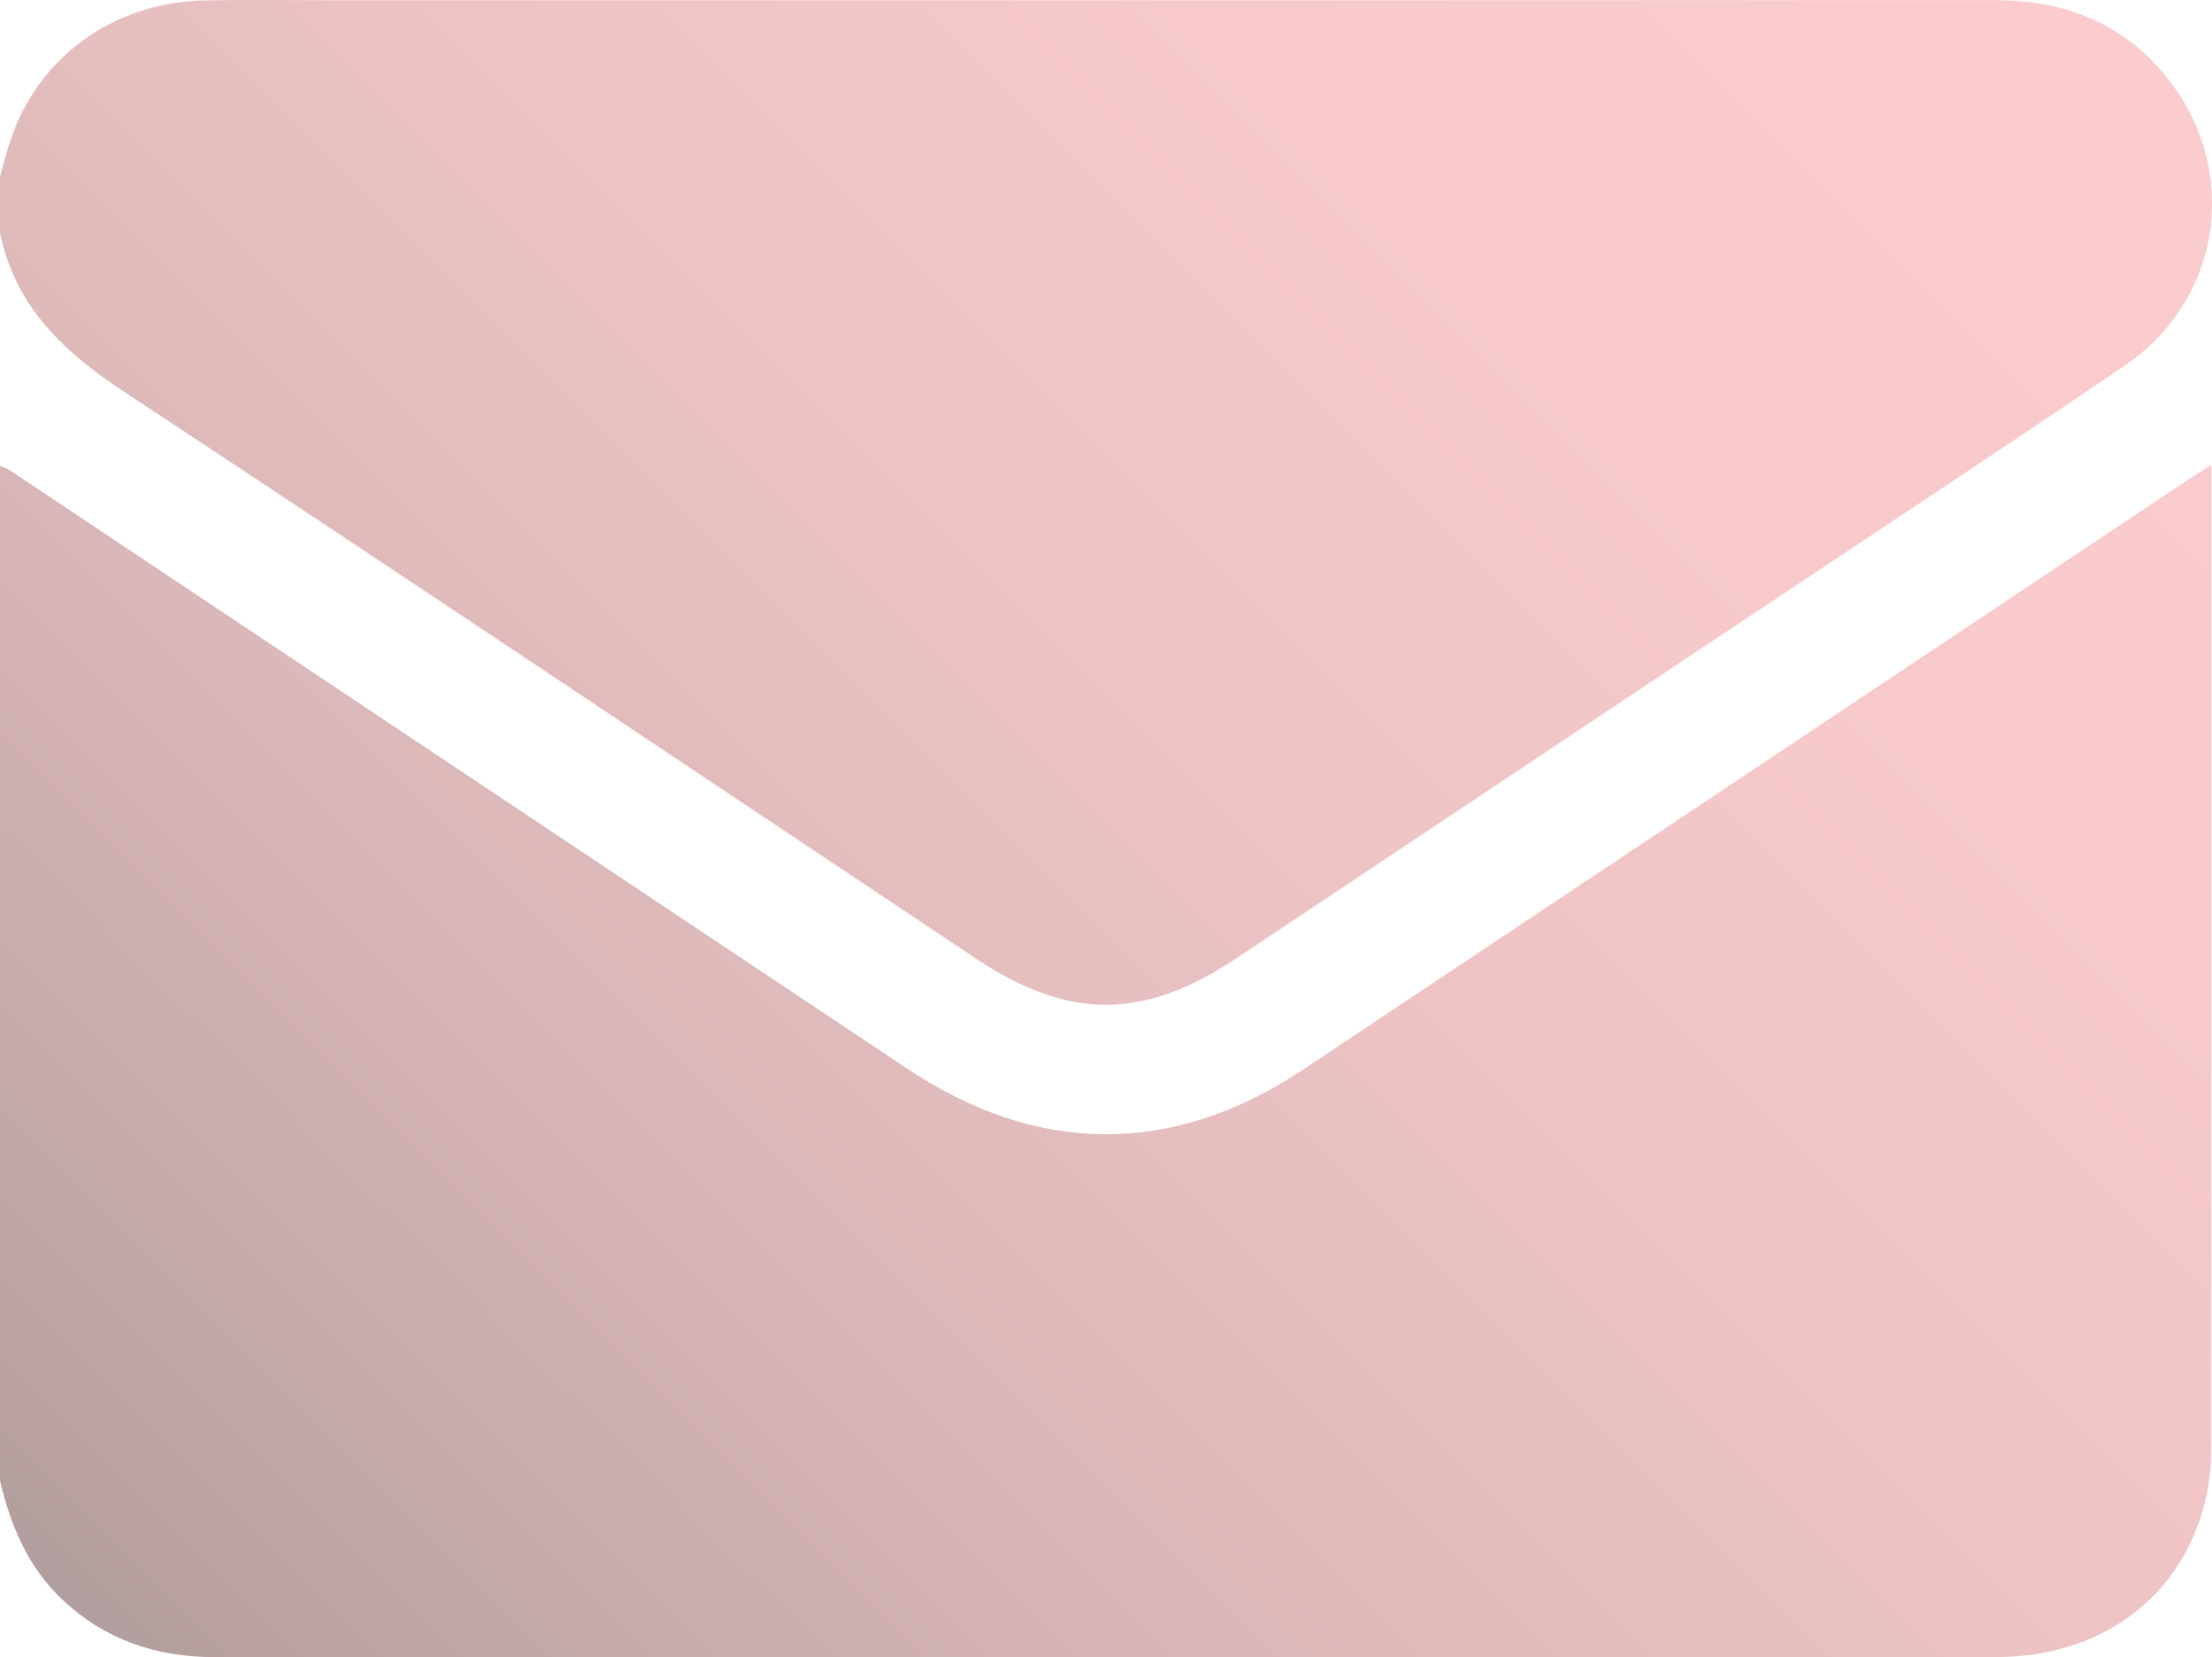<?xml version="1.0" encoding="UTF-8"?>
<svg id="Layer_2" data-name="Layer 2" xmlns="http://www.w3.org/2000/svg" xmlns:xlink="http://www.w3.org/1999/xlink" viewBox="0 0 383.33 287.22">
  <defs>
    <style>
      .cls-1 {
        fill: url(#linear-gradient);
      }
    </style>
    <linearGradient id="linear-gradient" x1="34.41" y1="300.87" x2="348.84" y2="-13.56" gradientUnits="userSpaceOnUse">
      <stop offset="0" stop-color="#b29e9e"/>
      <stop offset=".1" stop-color="#c1a7a7"/>
      <stop offset=".31" stop-color="#dab7b8"/>
      <stop offset=".52" stop-color="#ecc2c3"/>
      <stop offset=".75" stop-color="#f7c9ca"/>
      <stop offset="1" stop-color="#fbcccd"/>
    </linearGradient>
  </defs>
  <g id="Layer_1-2" data-name="Layer 1">
    <path class="cls-1" d="m0,256.65C0,198.02,0,139.38,0,80.75c.56.24,1.17.4,1.66.73,51.86,34.57,103.71,69.16,155.56,103.74,22.6,15.07,46.03,15.19,68.52.21,51.25-34.13,102.47-68.3,153.7-102.45,1.09-.73,2.22-1.42,3.8-2.43v3.05c0,55.88.02,111.77-.05,167.65,0,3.08-.37,6.25-1.12,9.24-4.14,16.43-18.04,26.7-36.06,26.71-51.77.03-103.53,0-155.3,0s-102.29-.02-153.43.02c-10.16,0-19.1-2.98-26.56-10.05C4.8,271.54,1.84,264.4,0,256.65ZM0,40.32c2.59,12.8,11.03,20.68,21.56,27.62,49.33,32.52,98.4,65.43,147.57,98.2,16.03,10.68,29.01,10.69,45.06,0,27.9-18.59,55.8-37.2,83.7-55.8,23.44-15.63,46.98-31.1,70.28-46.95,17.67-12.02,20.24-35.75,5.93-51.63C366.5,3.35,356.82.01,345.66.02c-96.43.04-192.85.02-289.28.02-6.99,0-13.97-.11-20.96.03C19.71.41,6.71,9.8,1.86,24.19c-.71,2.1-1.25,4.27-1.86,6.4,0,3.24,0,6.49,0,9.73Z"/>
  </g>
</svg>